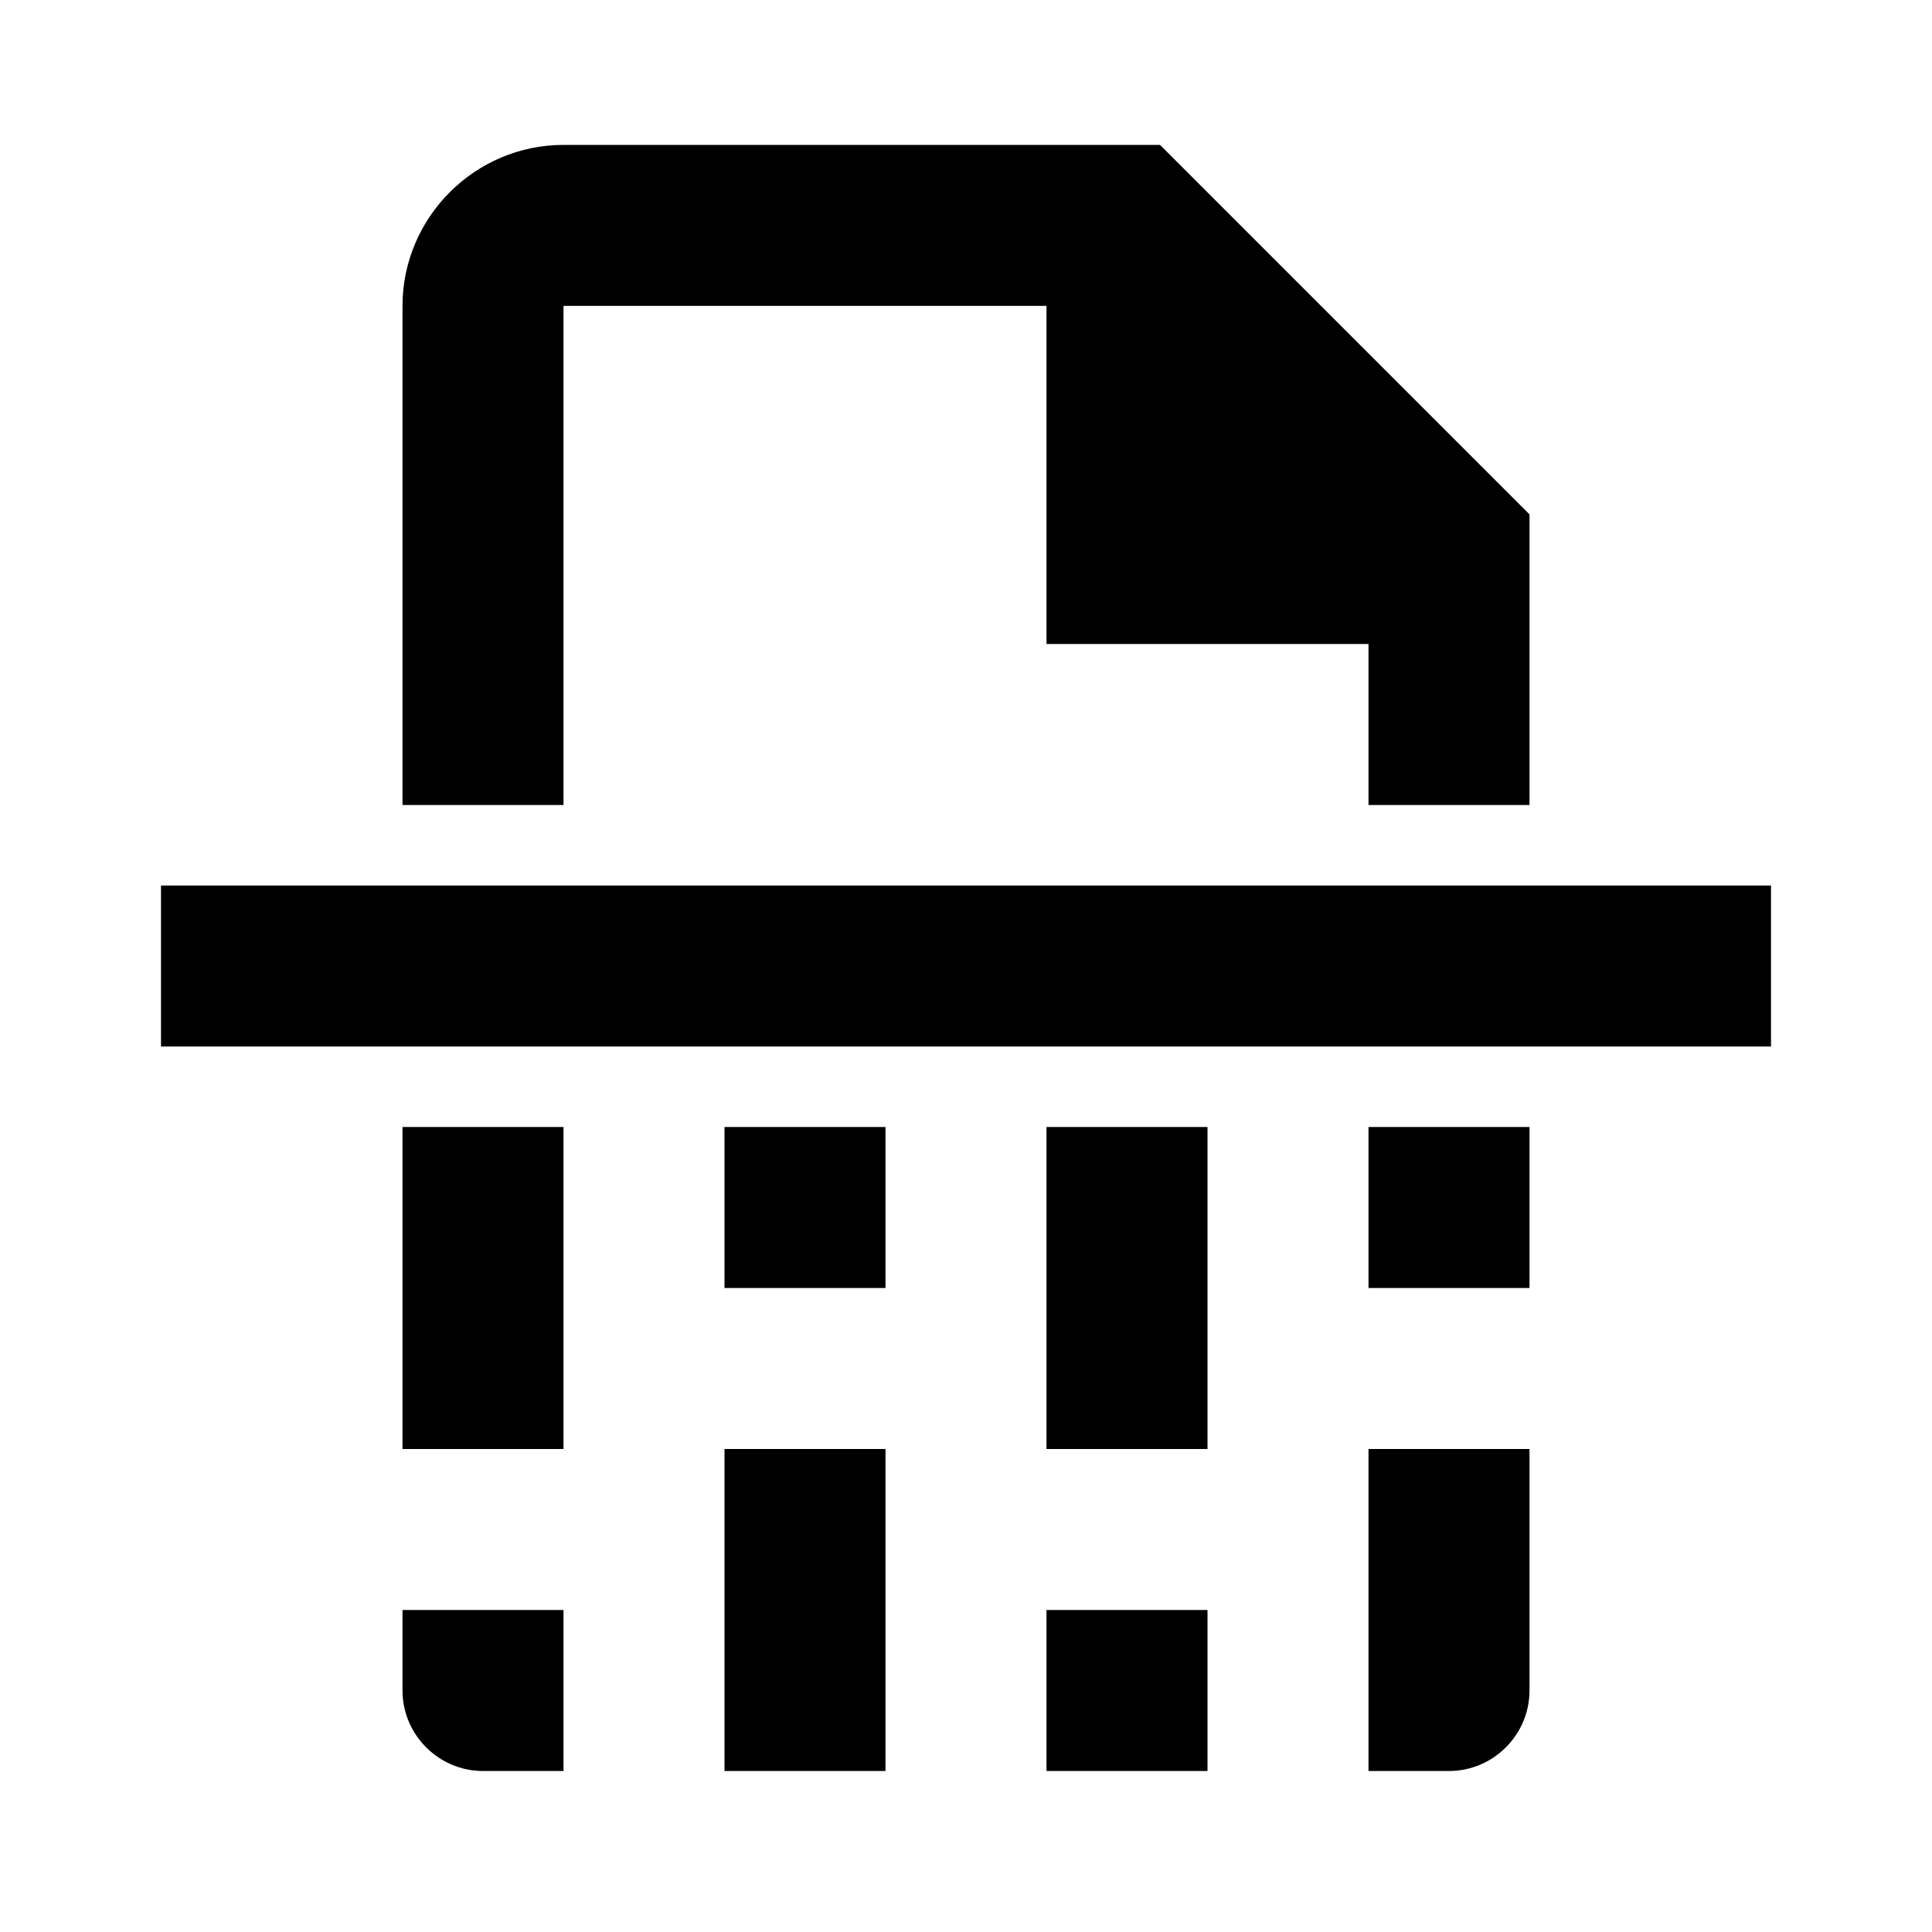 <svg xmlns="http://www.w3.org/2000/svg" width="24" height="24" viewBox="0 0 24 24">
  <path d="M22,13H2v-2h20v2ZM5,18h2v-4h-2v4ZM5,21c0,.55.45,1,1,1h1v-2h-2v1ZM17,14v2h2v-2h-2ZM17,22h1c.55,0,1-.45,1-1v-3h-2v4ZM9,22h2v-4h-2v4ZM9,16h2v-2h-2v2ZM13,22h2v-2h-2v2ZM13,18h2v-4h-2v4ZM14.41,1.8h-7.41c-1.1,0-2,.9-2,2v6.2h2V3.8h6v4.2h4v2h2v-3.61L14.41,1.8Z" />
</svg>